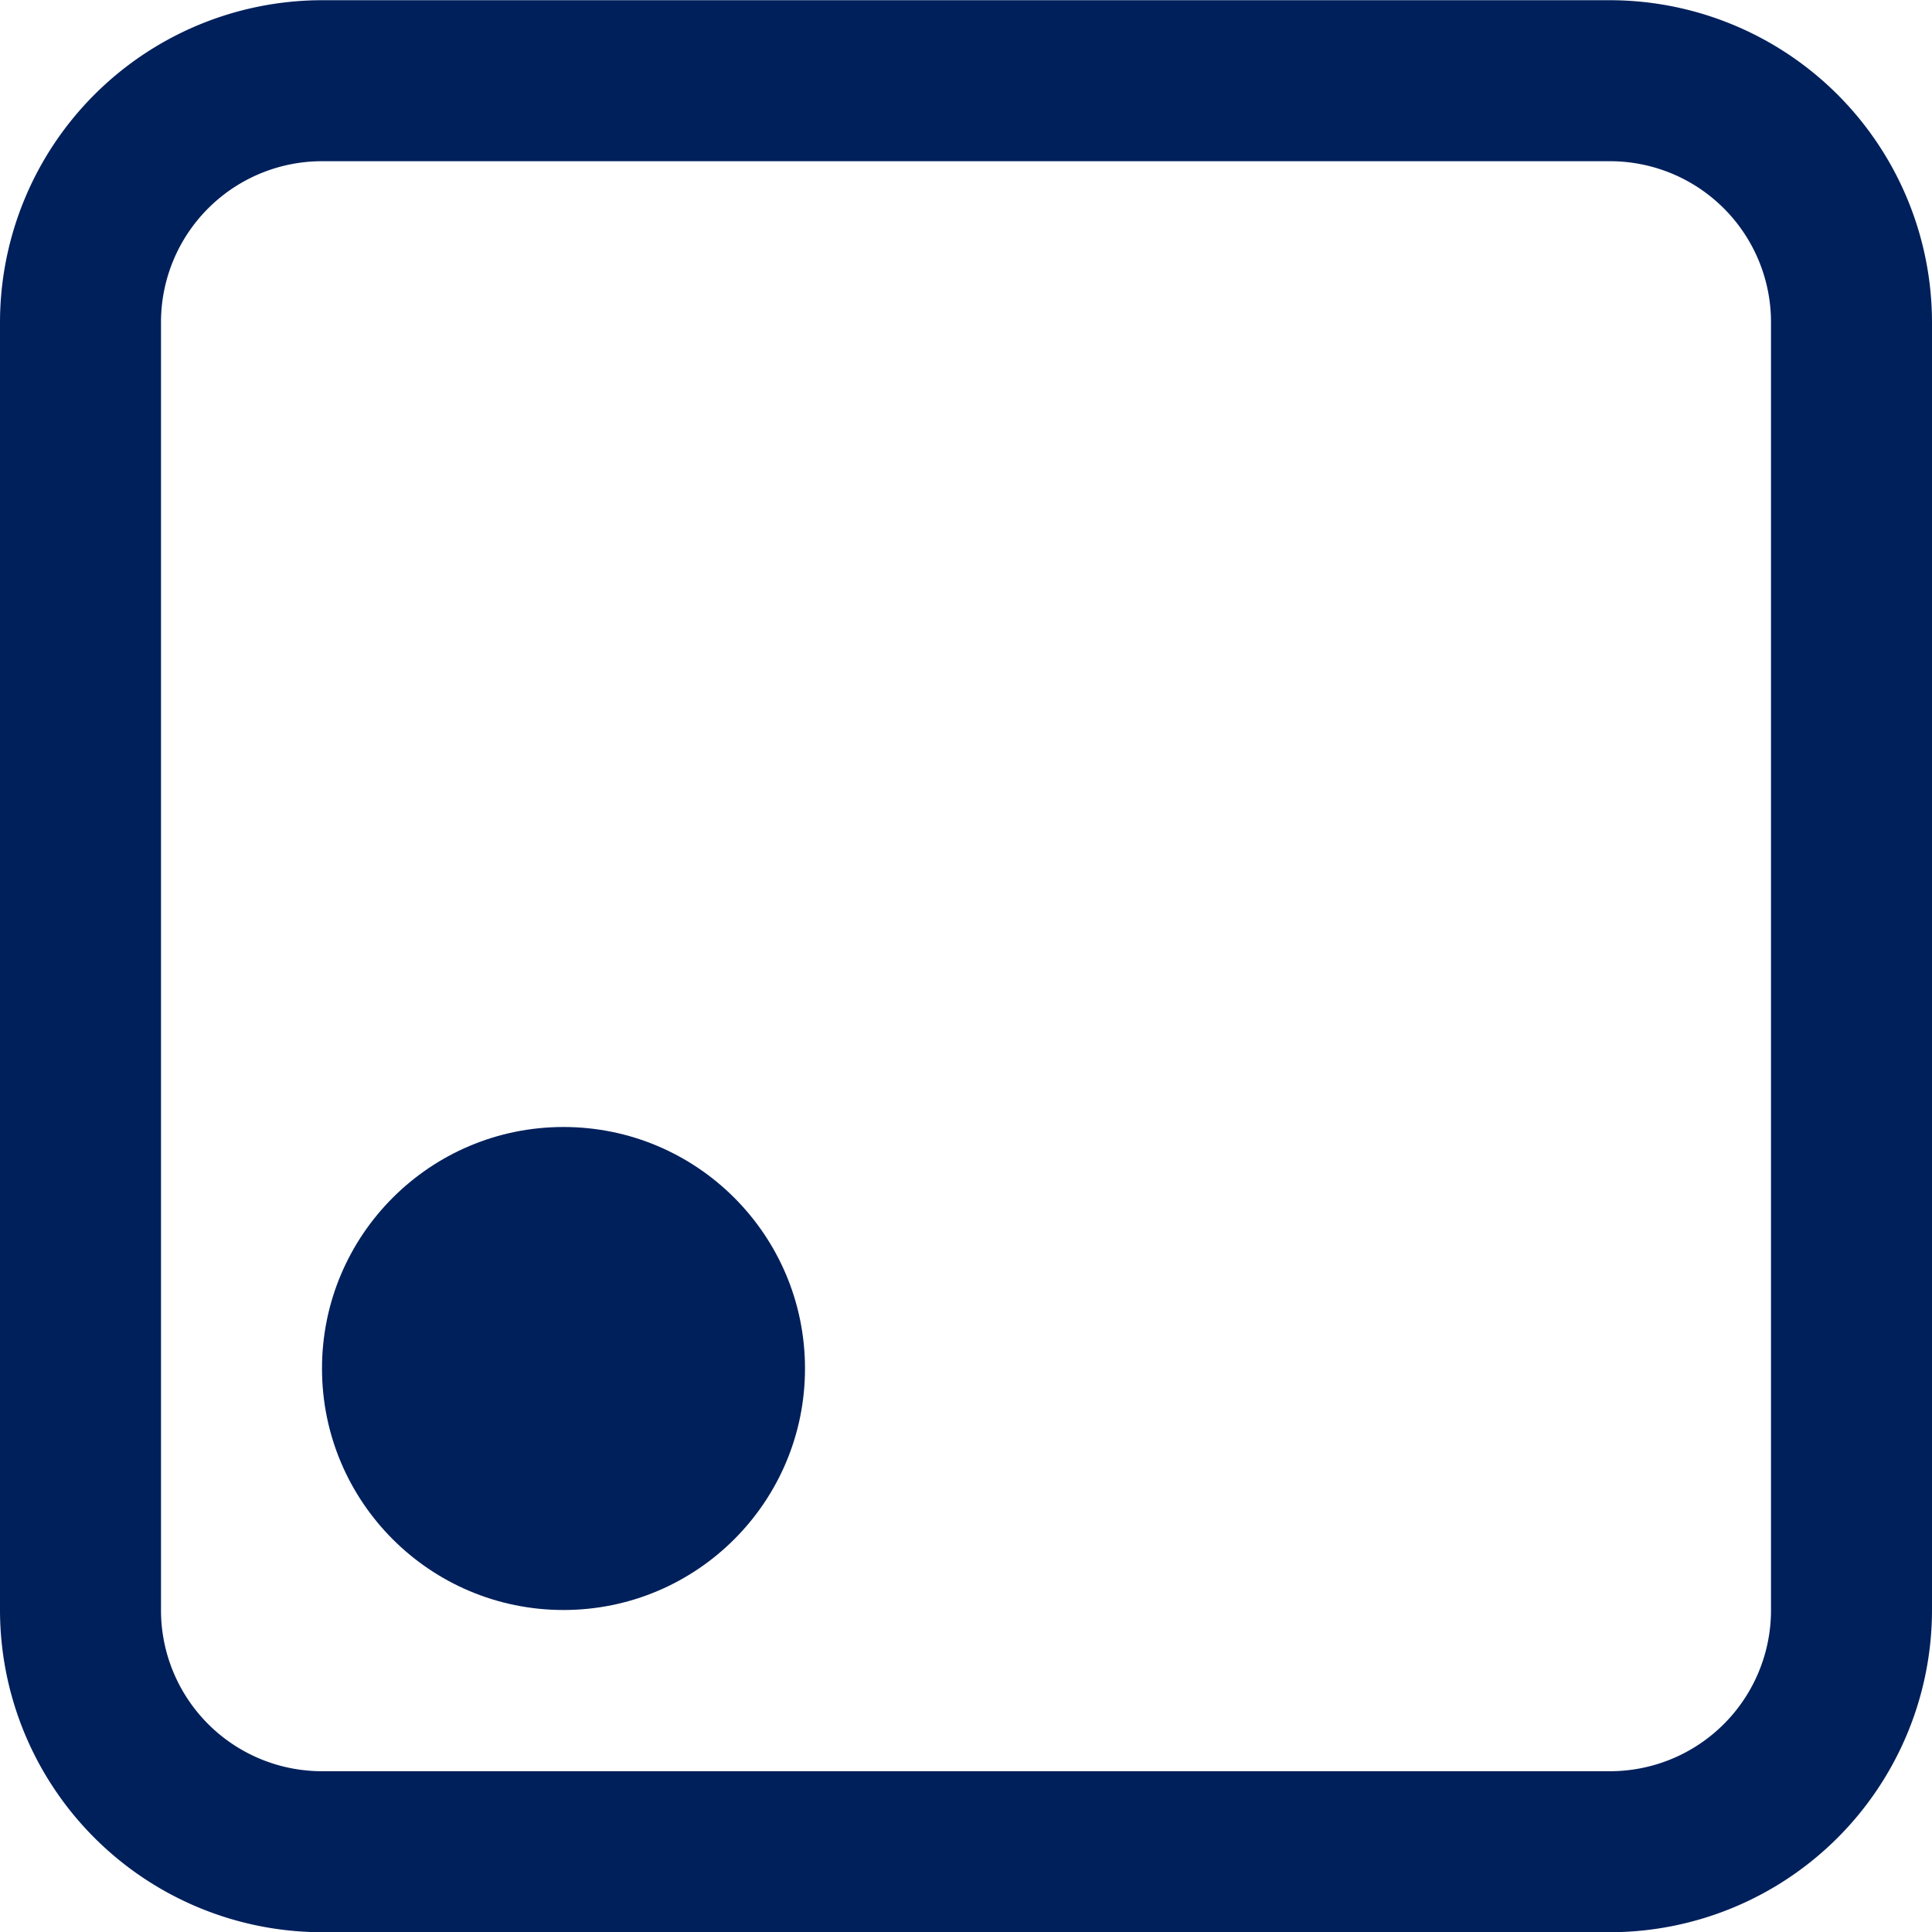 <svg xmlns="http://www.w3.org/2000/svg" width="36" height="36" viewBox="0 0 36 36"><defs><style>.a,.b{fill:#00205b;}.a{fill-rule:evenodd;}</style></defs><g transform="translate(-1759.547 -430.196)"><path class="a" d="M1789.547,430.2h-24a6.007,6.007,0,0,0-6,6v24a6.007,6.007,0,0,0,6,6h24a6.007,6.007,0,0,0,6-6v-24A6.007,6.007,0,0,0,1789.547,430.2Zm3,30a3,3,0,0,1-3,3h-24a3,3,0,0,1-3-3v-24a3,3,0,0,1,3-3h24a3,3,0,0,1,3,3Z"/><circle class="b" cx="4.5" cy="4.5" r="4.5" transform="translate(1765.547 451.196)"/></g></svg>
